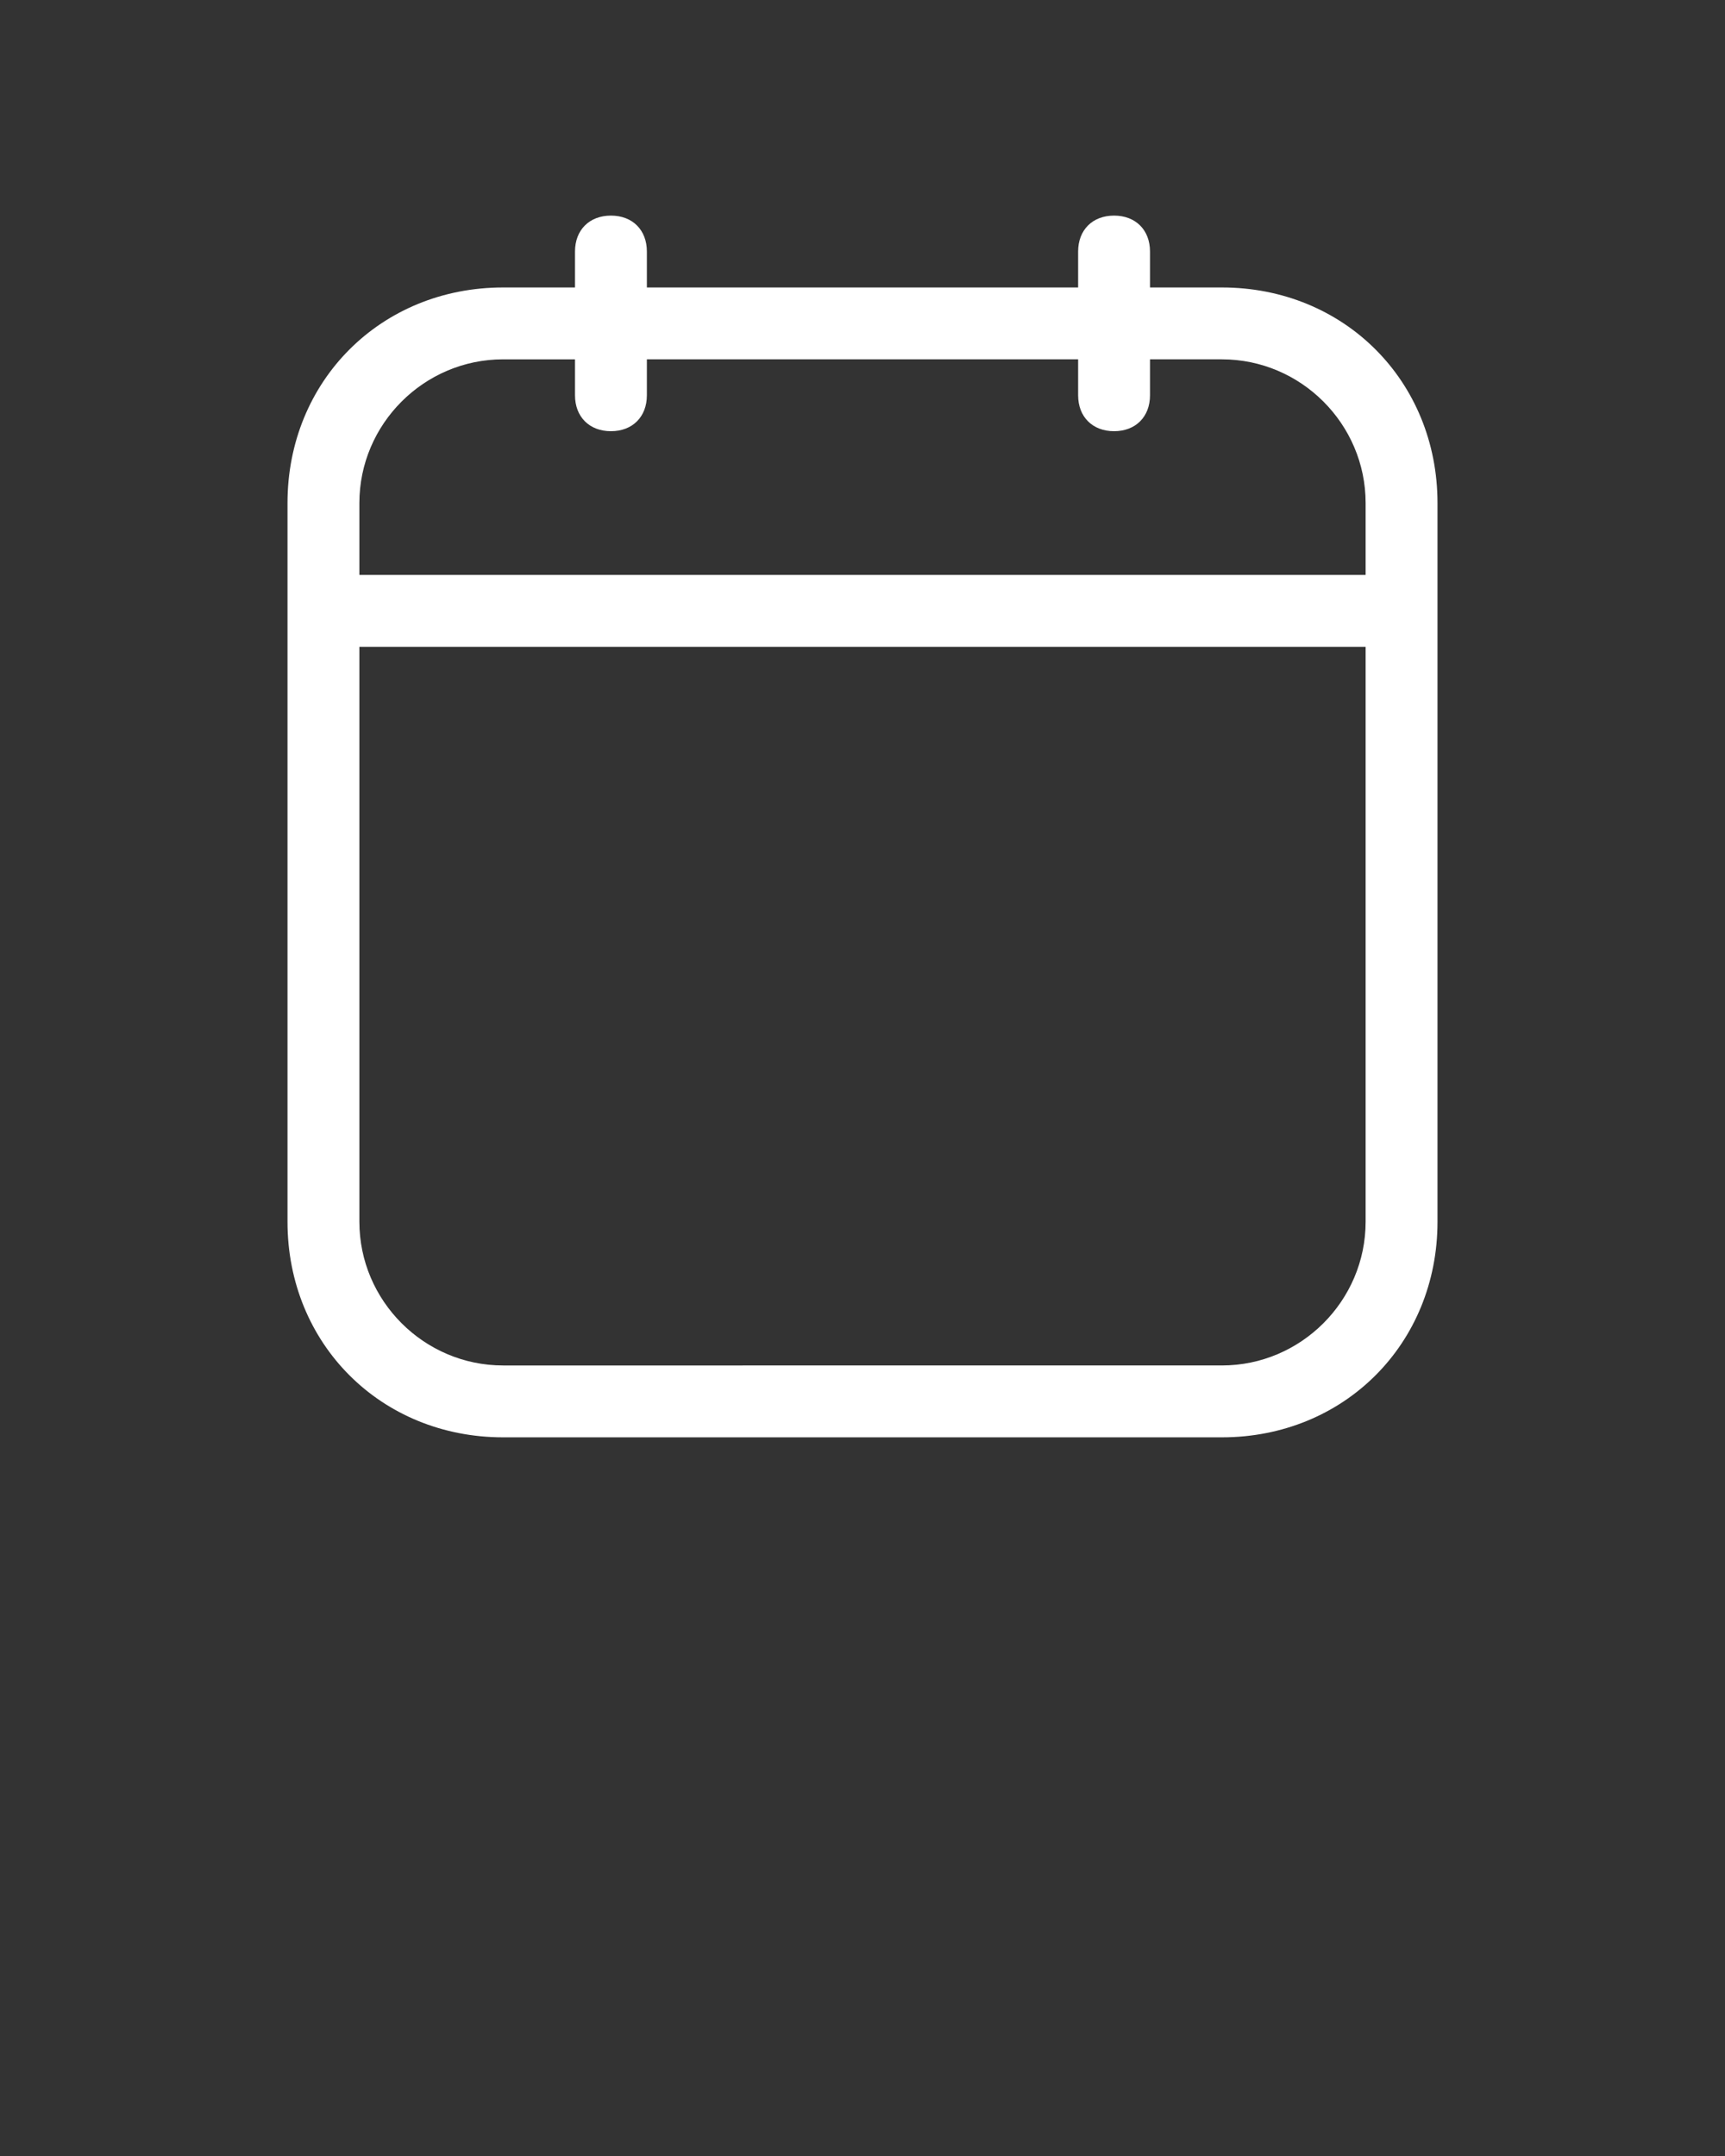 <?xml version="1.0" encoding="utf-8"?>
<!-- Generator: Adobe Illustrator 22.1.0, SVG Export Plug-In . SVG Version: 6.00 Build 0)  -->
<svg version="1.1" id="Layer_1" xmlns="http://www.w3.org/2000/svg" xmlns:xlink="http://www.w3.org/1999/xlink" x="0px" y="0px"
	 viewBox="0 0 24 30" style="enable-background:new 0 0 24 30;" xml:space="preserve">
<rect x="0" y="0" width="24" height="30" fill="#333333" stroke="none"/>
<style type="text/css">
	.st0{fill:#FFFFFF;}
</style>
<title>rounded</title>
<path class="st0" d="M17,4h-1V3.5C16,3.2,15.8,3,15.5,3S15,3.2,15,3.5V4H9V3.5C9,3.2,8.8,3,8.5,3S8,3.2,8,3.5V4H7C5.3,4,4,5.3,4,7
	v10c0,1.7,1.3,3,3,3h10c1.7,0,3-1.3,3-3V7C20,5.3,18.7,4,17,4z M19,17c0,1.1-0.9,2-2,2H7c-1.1,0-2-0.9-2-2V9h14V17z M19,8H5V7
	c0-1.1,0.9-2,2-2h1v0.5C8,5.8,8.2,6,8.5,6S9,5.8,9,5.5V5h6v0.5C15,5.8,15.2,6,15.5,6S16,5.8,16,5.5V5h1c1.1,0,2,0.9,2,2V8z"/>
</svg>
